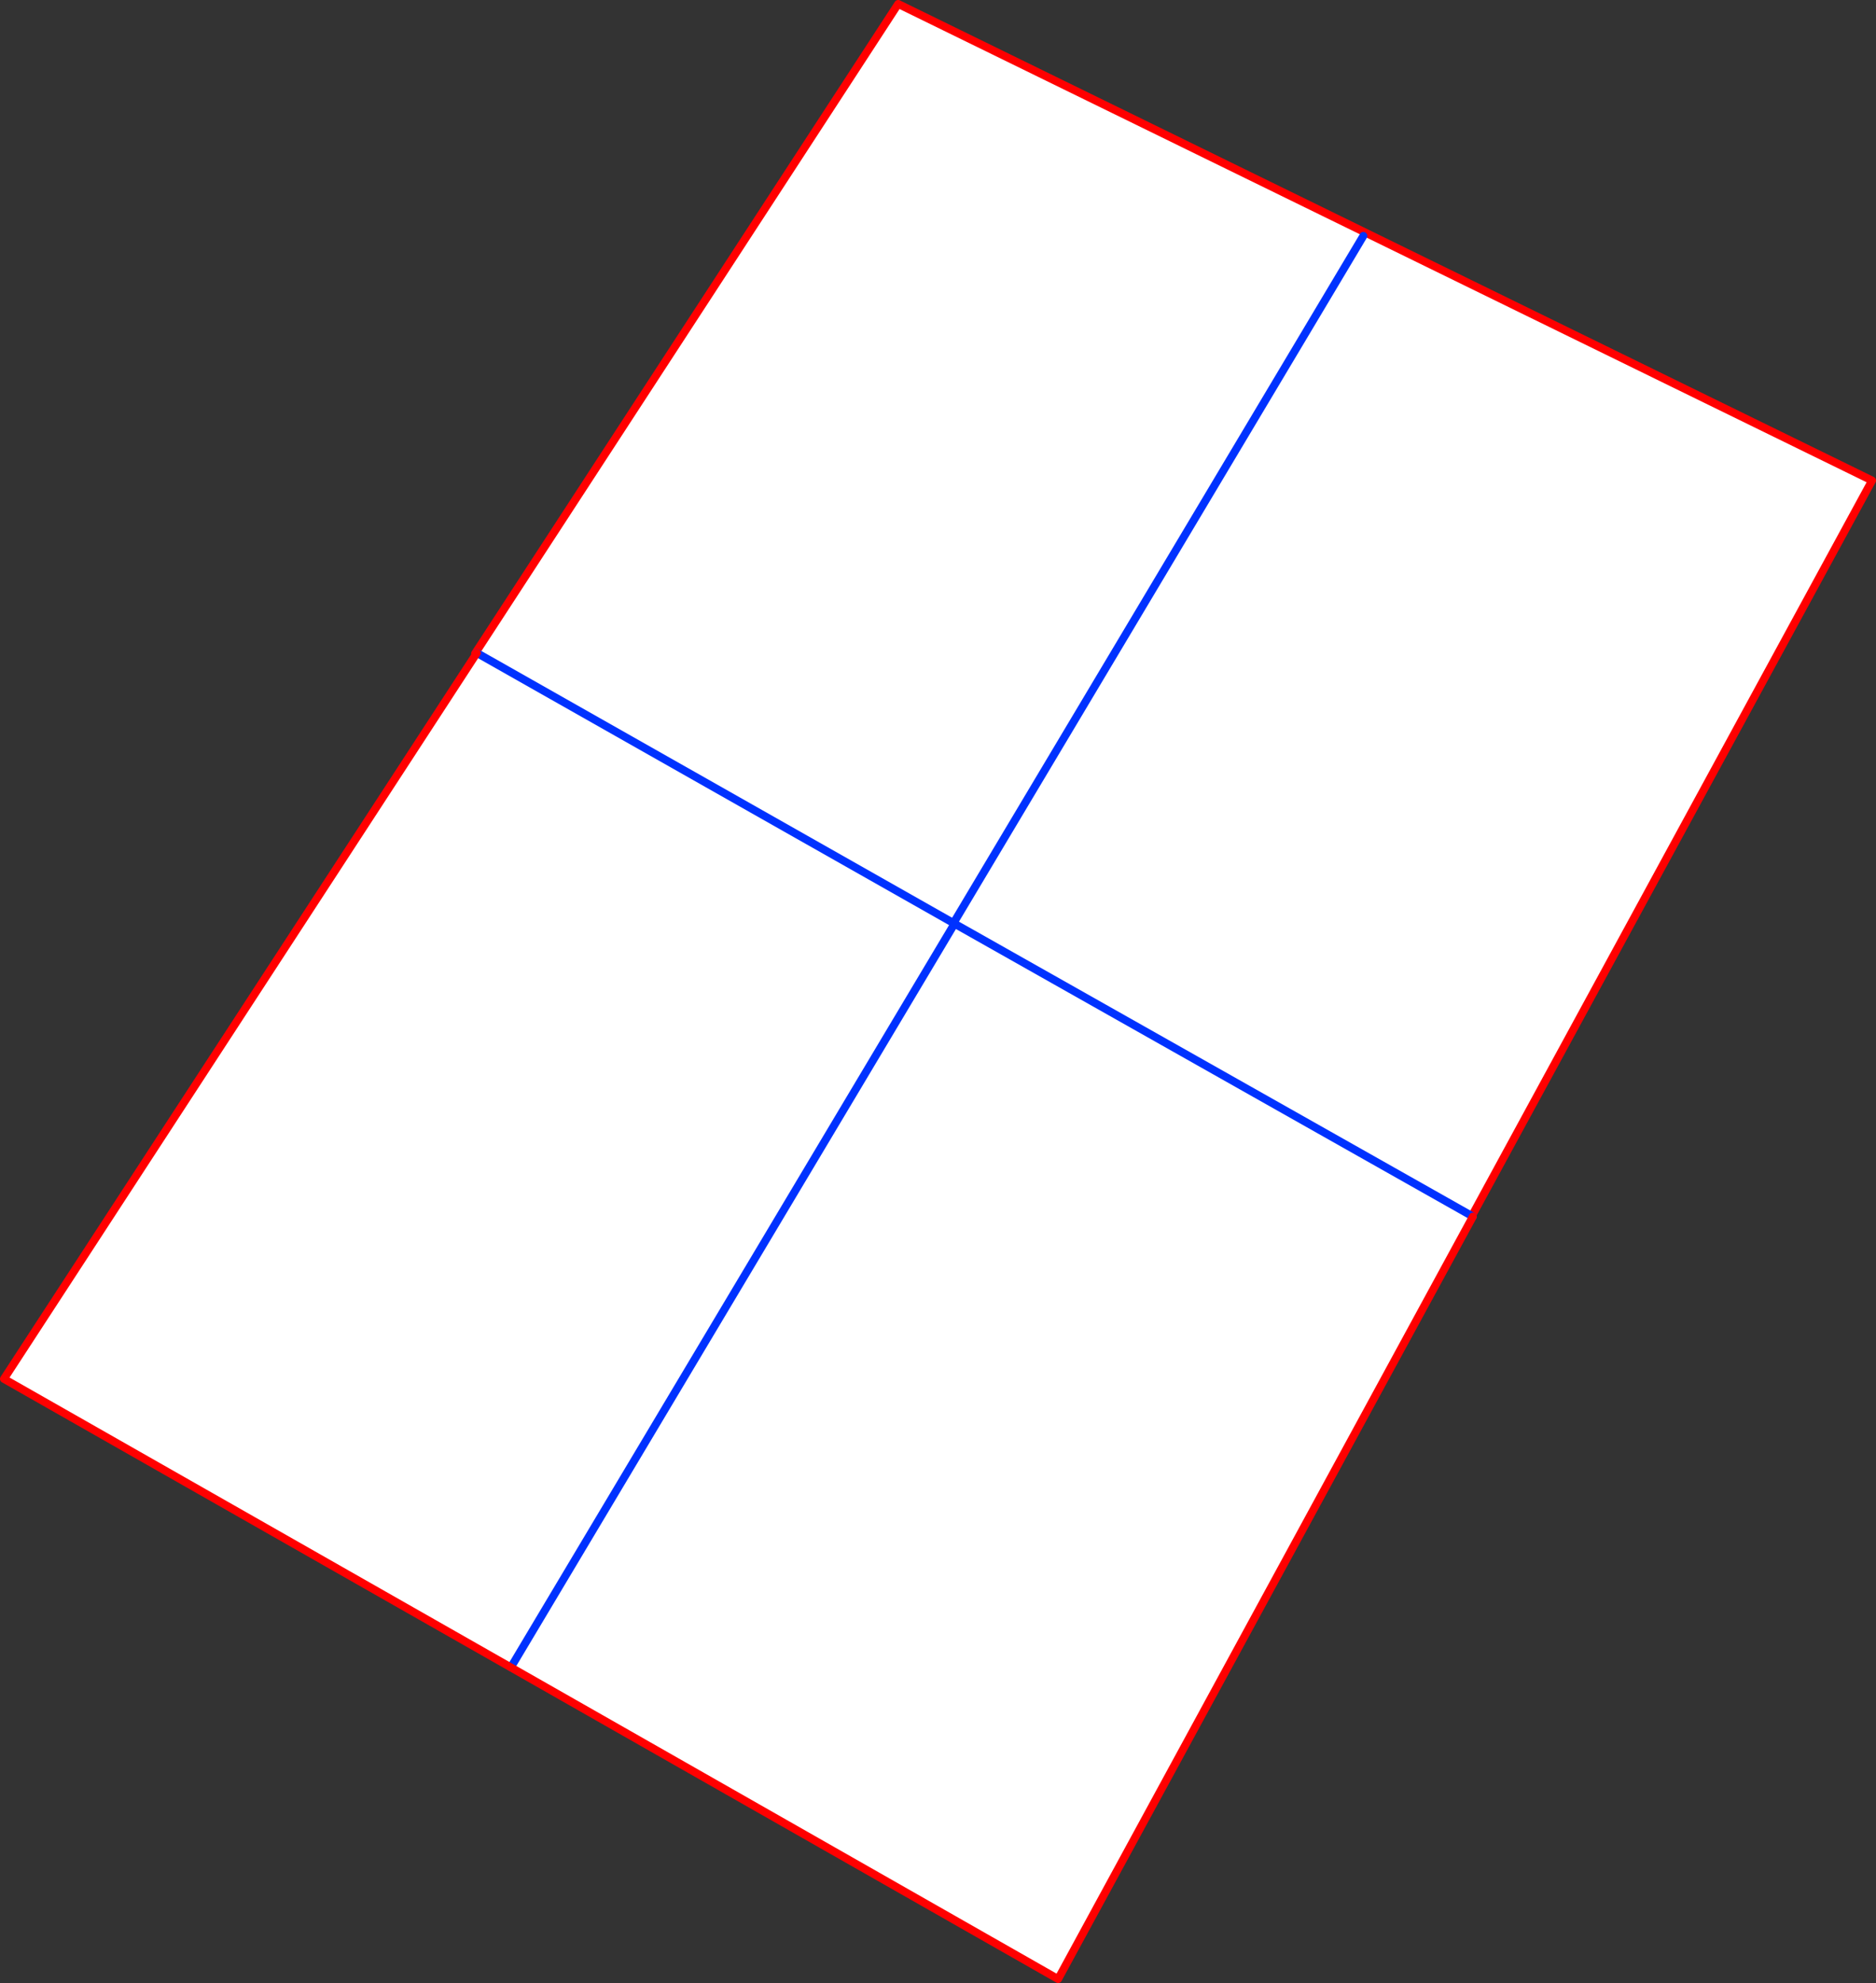 <?xml version="1.0" encoding="UTF-8" standalone="no"?>
<svg xmlns:xlink="http://www.w3.org/1999/xlink" height="501.4px" width="474.45px" xmlns="http://www.w3.org/2000/svg">
  <rect width="100%" height="100%" fill="#333333" stroke="none"/>
  <g transform="matrix(1.0, 0.0, 0.0, 1.0, -119.35, -45.9)">
    <path d="M491.6 353.35 L360.75 279.45 360.5 279.3 360.75 279.45 491.6 353.35 491.85 353.5 386.95 546.3 248.55 467.5 120.35 394.55 239.75 211.3 239.5 211.15 346.5 46.9 592.8 167.4 491.6 353.35 M239.95 211.0 L239.75 211.3 239.95 211.0 360.5 279.3 239.95 211.0 M464.15 105.55 L360.5 279.3 464.15 105.55 M360.75 279.45 L248.55 467.5 360.75 279.45" fill="#ffffff" fill-rule="evenodd" stroke="none"/>
    <path d="M491.6 353.35 L592.8 167.4 346.5 46.9 239.5 211.15" fill="none" stroke="#ff0000" stroke-linecap="round" stroke-linejoin="round" stroke-width="2.0"/>
    <path d="M360.5 279.3 L464.15 105.55" fill="none" stroke="#0032ff" stroke-linecap="round" stroke-linejoin="round" stroke-width="2.0"/>
    <path d="M360.5 279.3 L360.75 279.45 491.6 353.35 491.85 353.5 M239.95 211.0 L360.5 279.3 M248.55 467.5 L360.75 279.45" fill="none" stroke="#0032ff" stroke-linecap="round" stroke-linejoin="round" stroke-width="2.0"/>
    <path d="M239.75 211.3 L239.95 211.0 M491.85 353.5 L386.95 546.3 248.55 467.5 120.35 394.55 239.75 211.3" fill="none" stroke="#ff0000" stroke-linecap="round" stroke-linejoin="round" stroke-width="2.0"/>
  </g>
</svg>
